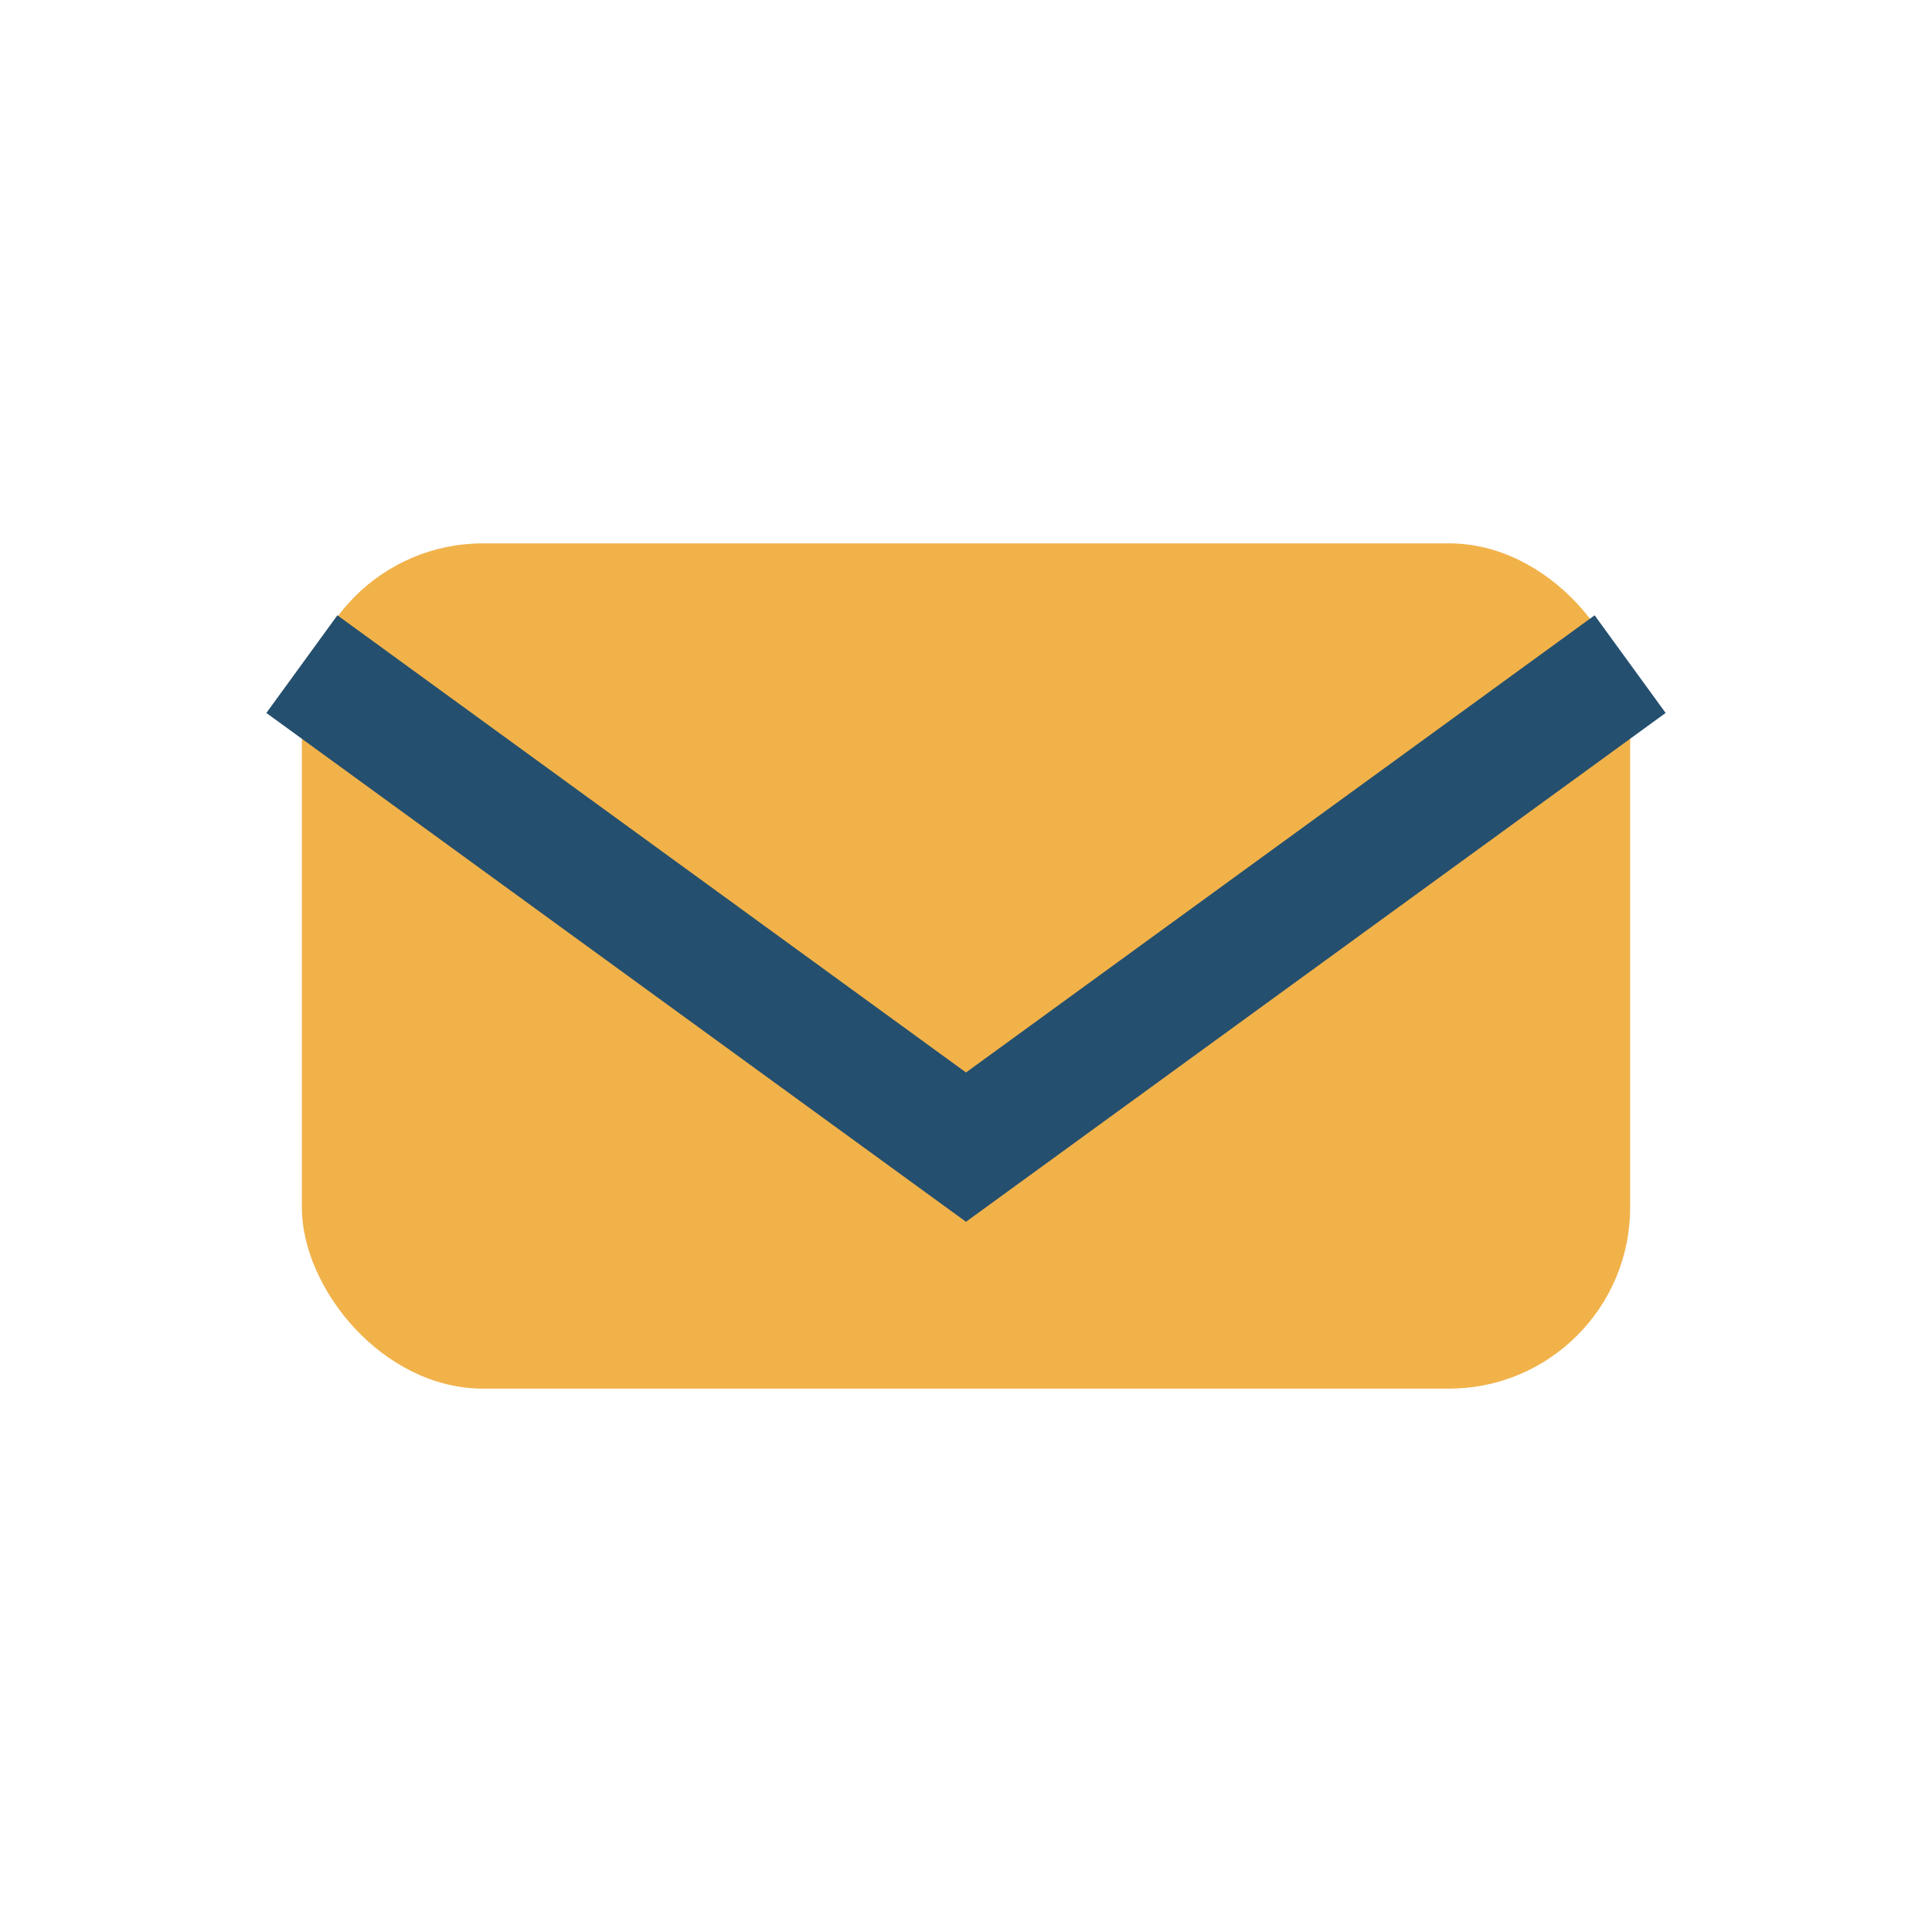 <?xml version="1.0" encoding="UTF-8"?>
<svg xmlns="http://www.w3.org/2000/svg" width="32" height="32" viewBox="0 0 32 32"><rect x="5" y="9" width="22" height="14" rx="3" fill="#F1B24A"/><path d="M5 11l11 8 11-8" fill="none" stroke="#254F6E" stroke-width="2"/></svg>